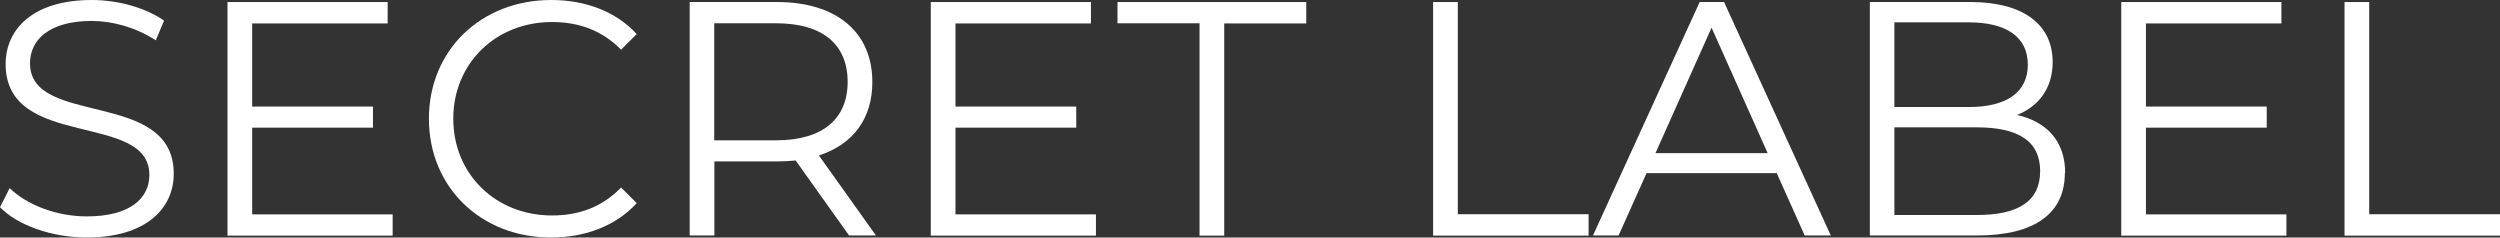 <svg xmlns="http://www.w3.org/2000/svg" id="Layer_2" viewBox="0 0 160 15.2"><rect x="0" y="0" width="160" height="15.2" fill="#333333" stroke="none"/><defs><style>.cls-1{fill:#fff;stroke-width:0px;}</style></defs><g id="Layer_1-2"><path class="cls-1" d="m0,13.26l.62-1.22c1.07,1.05,2.97,1.81,4.93,1.81,2.8,0,4.01-1.18,4.01-2.65C9.56,7.11.36,9.63.36,4.1.36,1.9,2.07,0,5.87,0c1.69,0,3.44.49,4.63,1.32l-.53,1.26c-1.28-.83-2.78-1.24-4.1-1.24-2.73,0-3.95,1.22-3.95,2.71,0,4.1,9.2,1.62,9.2,7.07,0,2.2-1.75,4.08-5.57,4.08-2.24,0-4.44-.79-5.55-1.94Z"></path><path class="cls-1" d="m25.13,13.71v1.37h-10.57V.13h10.25v1.37h-8.67v5.32h7.73v1.35h-7.73v5.55h8.99Z"></path><path class="cls-1" d="m27.45,7.6c0-4.38,3.33-7.6,7.83-7.6,2.18,0,4.14.73,5.47,2.18l-1,1c-1.22-1.24-2.71-1.77-4.42-1.77-3.61,0-6.32,2.65-6.32,6.19s2.71,6.19,6.32,6.19c1.71,0,3.2-.53,4.42-1.79l1,1c-1.32,1.45-3.29,2.2-5.49,2.2-4.48,0-7.81-3.22-7.81-7.6Z"></path><path class="cls-1" d="m54.34,15.07l-3.42-4.8c-.38.04-.77.06-1.19.06h-4.01v4.74h-1.58V.13h5.59c3.8,0,6.1,1.92,6.1,5.12,0,2.35-1.24,3.99-3.42,4.7l3.65,5.12h-1.73Zm-.09-9.82c0-2.39-1.58-3.76-4.57-3.76h-3.97v7.49h3.97c2.99,0,4.57-1.39,4.57-3.74Z"></path><path class="cls-1" d="m70.14,13.71v1.37h-10.57V.13h10.25v1.37h-8.67v5.32h7.73v1.35h-7.73v5.55h8.99Z"></path><path class="cls-1" d="m76.77,1.49h-5.25V.13h12.08v1.37h-5.25v13.58h-1.58V1.49Z"></path><path class="cls-1" d="m91.72.13h1.58v13.58h8.37v1.37h-9.95V.13Z"></path><path class="cls-1" d="m113.71,11.08h-8.33l-1.79,3.99h-1.64L108.78.13h1.56l6.83,14.94h-1.67l-1.79-3.99Zm-.58-1.28l-3.59-8.03-3.59,8.03h7.17Z"></path><path class="cls-1" d="m132.15,11.08c0,2.54-1.88,3.99-5.61,3.99h-6.87V.13h6.45c3.33,0,5.25,1.41,5.25,3.84,0,1.71-.92,2.84-2.28,3.39,1.92.43,3.08,1.69,3.08,3.71Zm-10.91-9.65v5.42h4.76c2.39,0,3.78-.92,3.78-2.71s-1.39-2.71-3.78-2.71h-4.76Zm9.33,9.52c0-1.94-1.43-2.8-4.06-2.8h-5.27v5.61h5.27c2.63,0,4.06-.85,4.06-2.82Z"></path><path class="cls-1" d="m146.33,13.71v1.37h-10.57V.13h10.25v1.37h-8.67v5.32h7.73v1.35h-7.73v5.55h8.99Z"></path><path class="cls-1" d="m150.05.13h1.58v13.58h8.37v1.37h-9.95V.13Z"></path></g></svg>